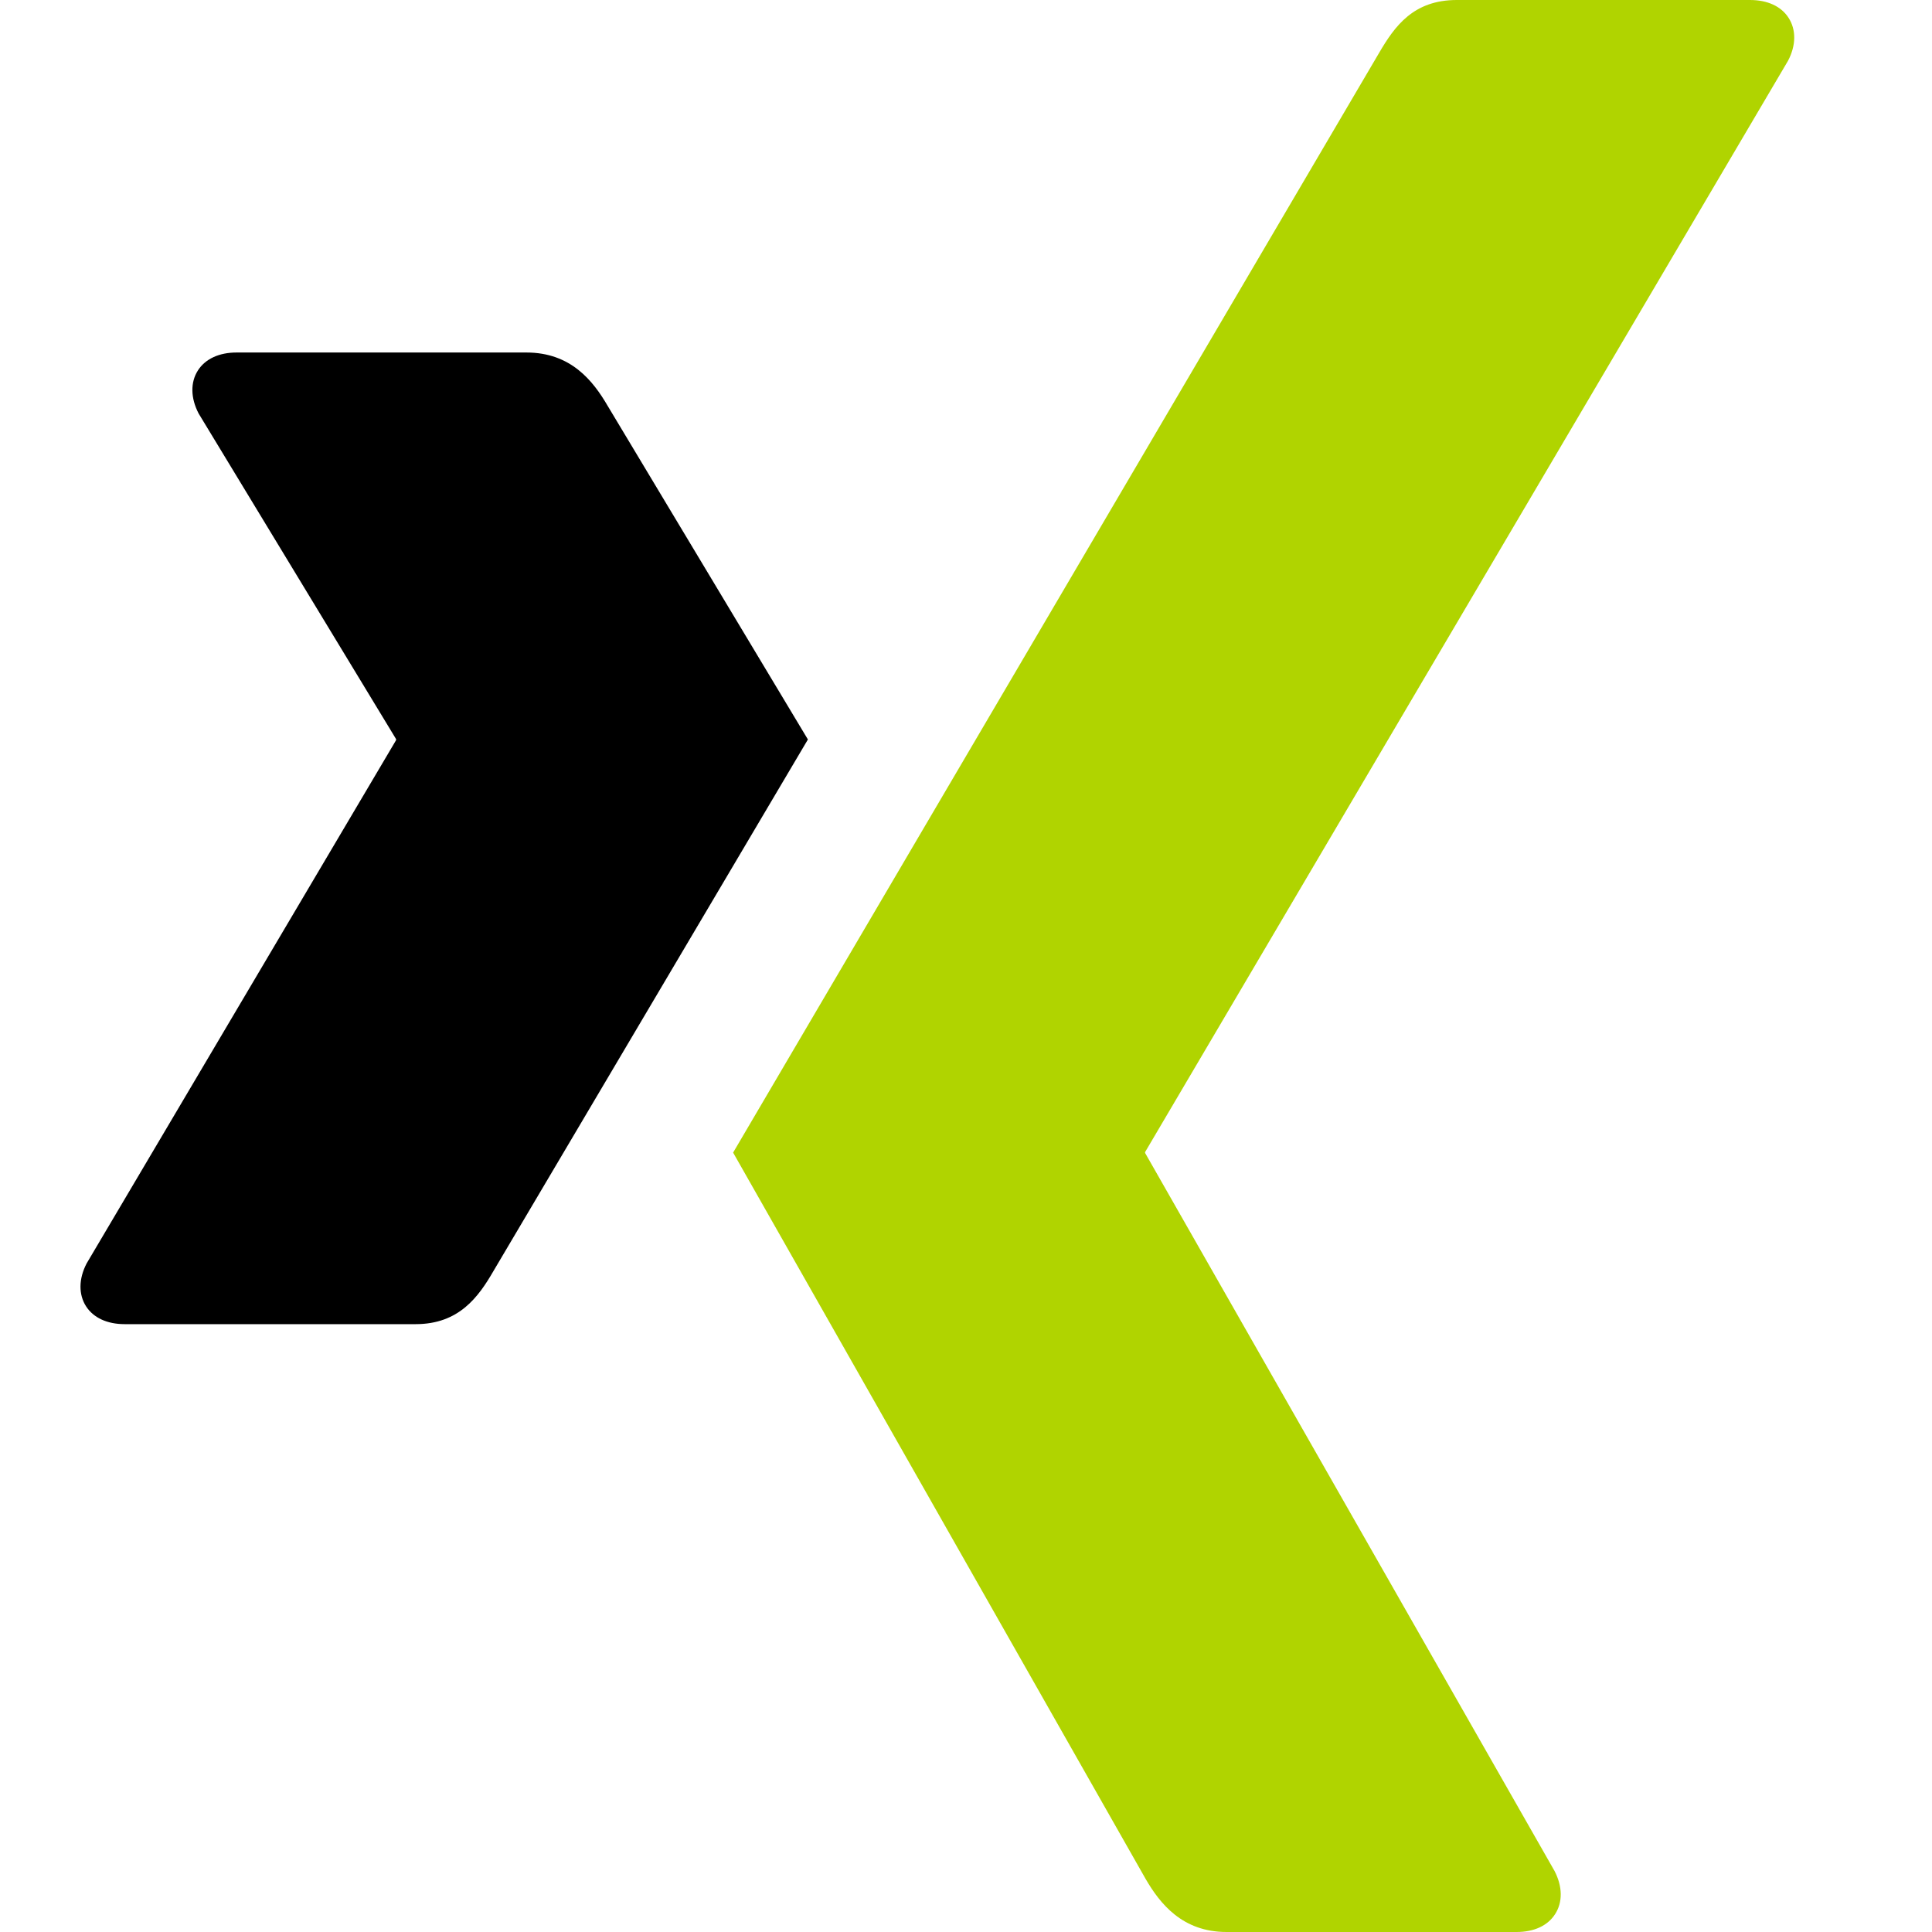 <?xml version="1.0" encoding="UTF-8"?>
<svg xmlns="http://www.w3.org/2000/svg" width="24" height="24" viewBox="0 0 24 24">
  <g fill="none" transform="translate(1)">
    <path fill="#B0D400" d="M17.097,0 C16.557,0 16.325,0.326 16.131,0.658 L8.107,14.318 L13.231,23.34 C13.409,23.646 13.686,24 14.237,24 L17.839,24 C18.056,24 18.226,23.922 18.318,23.778 C18.414,23.63 18.411,23.434 18.311,23.242 L13.228,14.328 C13.223,14.32 13.223,14.312 13.228,14.306 L21.212,0.754 C21.312,0.564 21.314,0.369 21.218,0.221 C21.126,0.078 20.956,0 20.739,0 L17.097,0 Z"/>
    <path fill="#000" d="M1.939,4.379 C1.722,4.379 1.551,4.458 1.459,4.601 C1.364,4.749 1.367,4.943 1.467,5.136 L3.917,9.176 C3.919,9.18 3.921,9.184 3.921,9.188 C3.921,9.192 3.919,9.196 3.917,9.2 L0.076,15.695 C-0.024,15.887 -0.025,16.082 0.07,16.229 C0.162,16.371 0.333,16.449 0.548,16.449 L4.164,16.449 C4.703,16.449 4.945,16.109 5.13,15.789 L9.036,9.186 L6.547,5.039 C6.367,4.731 6.092,4.379 5.539,4.379 L1.937,4.379 L1.939,4.379 Z"/>
  </g>
</svg>
